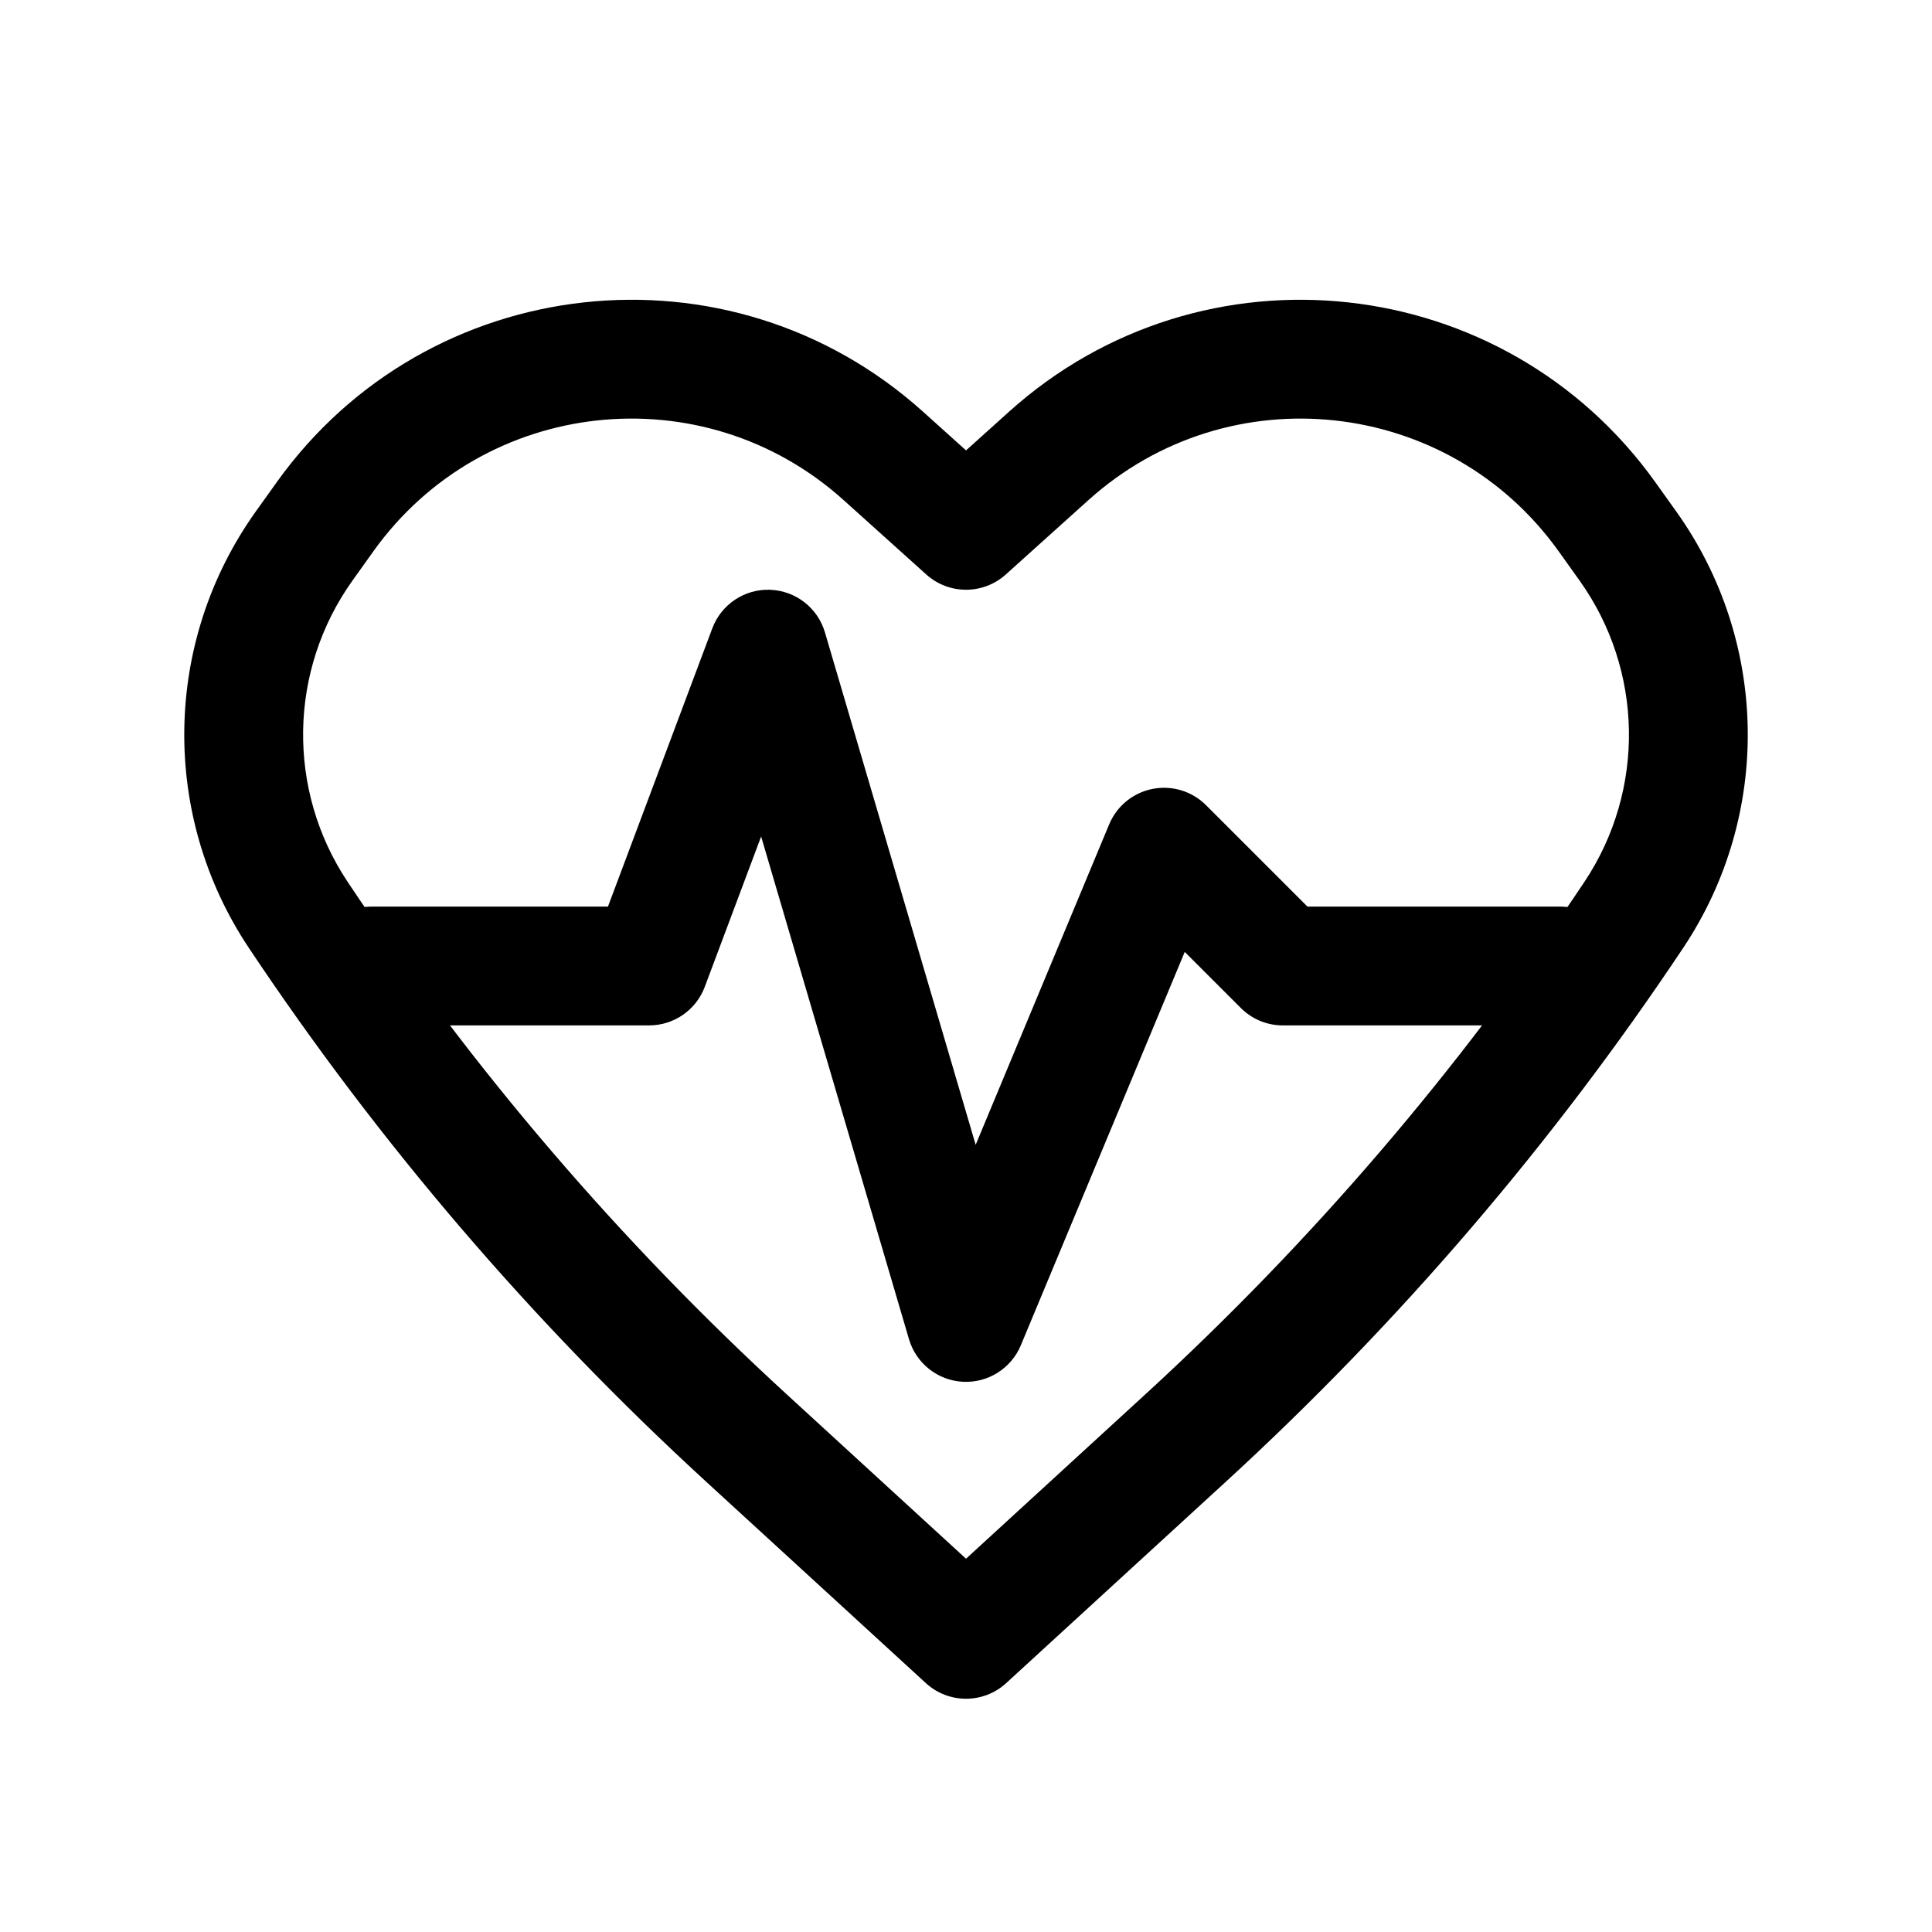<?xml version="1.0" encoding="UTF-8"?>
<!-- Uploaded to: SVG Repo, www.svgrepo.com, Generator: SVG Repo Mixer Tools -->
<svg fill="#000000" width="800px" height="800px" version="1.1" viewBox="144 144 512 512" xmlns="http://www.w3.org/2000/svg">
 <g fill-rule="evenodd">
  <path d="m367.54 276.51c-37.281-33.555-95.461-27.195-124.61 13.621l-5.512 7.715c-16.977 23.77-17.488 55.559-1.285 79.867 33.188 49.781 72.258 95.383 116.36 135.81l47.512 43.551 47.508-43.551c44.105-40.43 83.176-86.031 116.37-135.81 16.203-24.309 15.691-56.098-1.289-79.867l-5.512-7.715c-29.152-40.816-87.332-47.176-124.61-13.621l-21.93 19.738c-5.988 5.387-15.078 5.387-21.066 0zm-150.23-4.684c40.074-56.102 120.05-64.844 171.3-18.723l11.398 10.258 11.398-10.258c51.246-46.121 131.22-37.379 171.3 18.723l5.512 7.715c24.578 34.418 25.324 80.445 1.863 115.64-34.594 51.891-75.32 99.418-121.29 141.56l-58.148 53.305c-6.019 5.516-15.258 5.516-21.277 0l-58.148-53.305c-45.969-42.141-86.695-89.668-121.29-141.56-23.461-35.191-22.719-81.219 1.863-115.64z"/>
  <path d="m348.09 300.3c6.769 0.246 12.621 4.793 14.531 11.293l39.941 135.79 35.383-84.926c2.019-4.848 6.324-8.367 11.48-9.387 5.148-1.02 10.473 0.598 14.184 4.312l26.879 26.875h66.949c8.695 0 15.746 7.051 15.746 15.746s-7.051 15.742-15.746 15.742h-73.473c-4.172 0-8.18-1.656-11.129-4.613l-14.867-14.863-43.438 104.25c-2.566 6.156-8.73 10.027-15.391 9.664-6.656-0.363-12.363-4.879-14.246-11.277l-39.184-133.22-14.938 39.84c-2.305 6.144-8.18 10.215-14.742 10.215h-73.473c-8.695 0-15.746-7.047-15.746-15.742s7.051-15.746 15.746-15.746h62.562l27.656-73.75c2.379-6.344 8.547-10.453 15.312-10.207z"/>
 </g>
</svg>